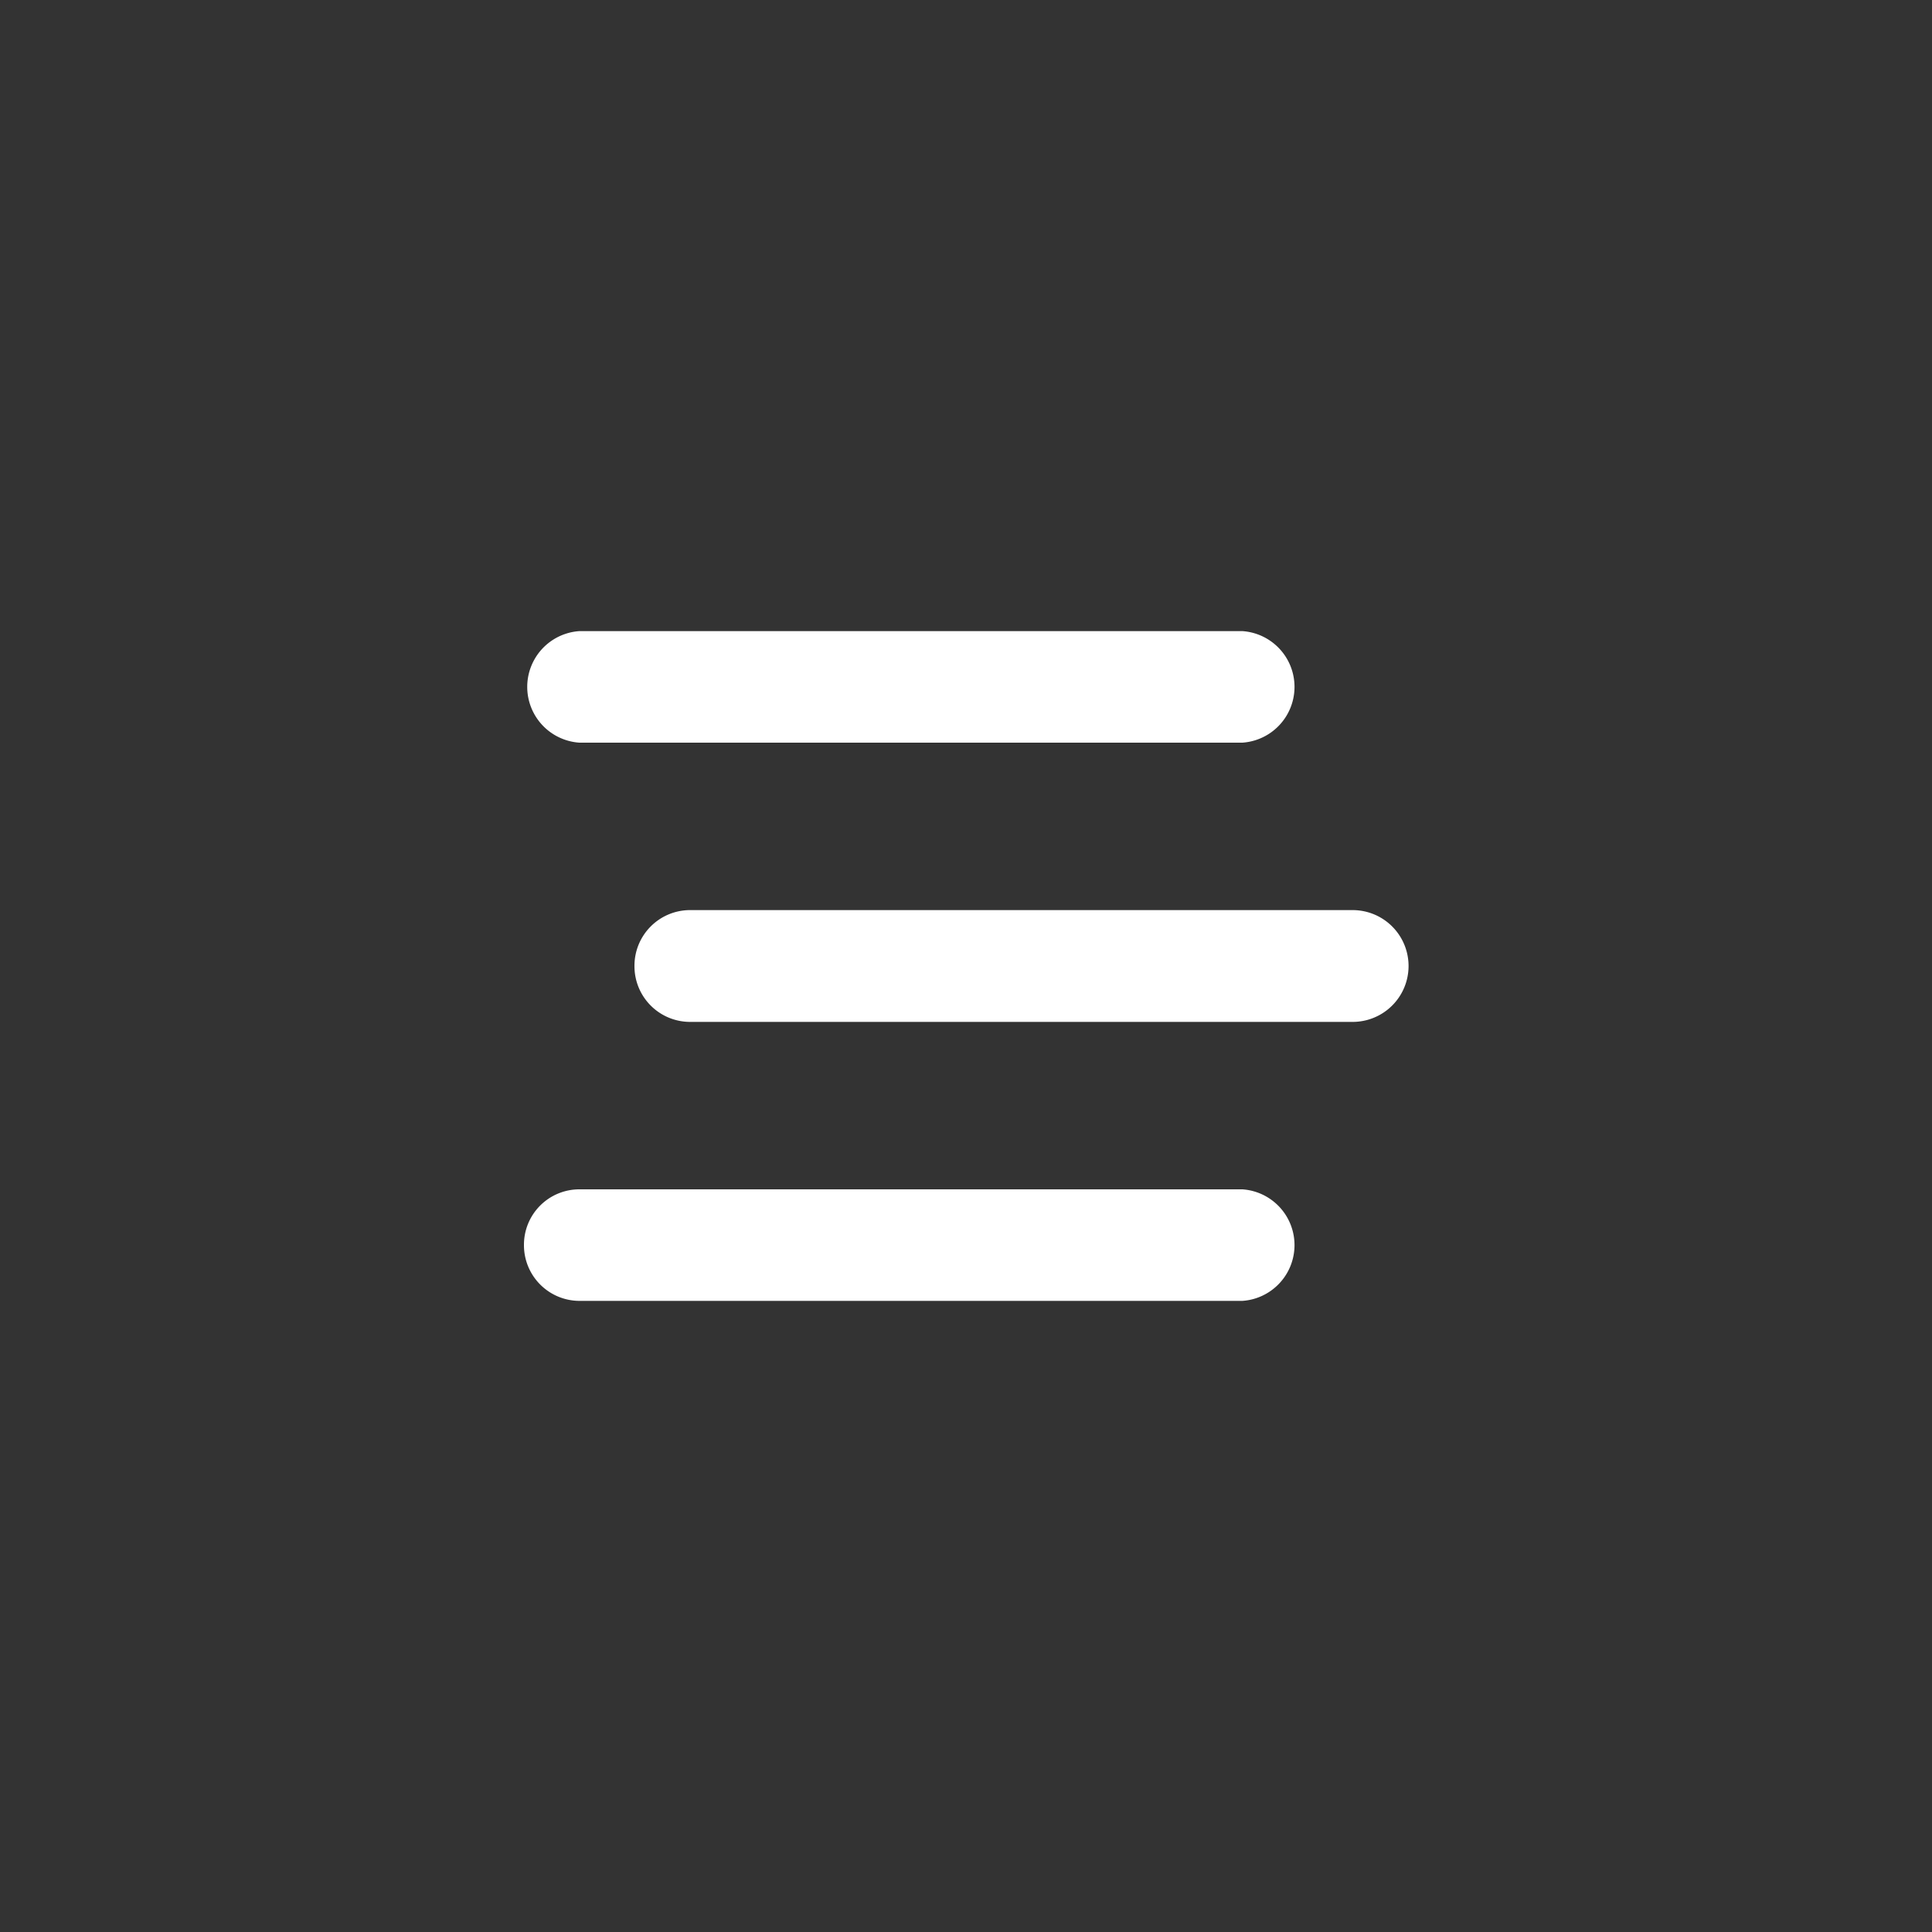 <?xml version="1.0" encoding="UTF-8"?> <svg xmlns="http://www.w3.org/2000/svg" id="Layer_1" data-name="Layer 1" viewBox="0 0 75 75"><rect x="0" y="0" width="75" height="75" fill="#333333" stroke="none"/><defs><style>.cls-1{fill:#fff;}</style></defs><path class="cls-1" d="M20.34,48.33a2.16,2.16,0,0,0,2.15,2.17H48.23a2.17,2.17,0,0,0,0-4.33H22.49A2.15,2.15,0,0,0,20.34,48.33ZM24.63,37.5a2.16,2.16,0,0,0,2.14,2.17H52.51a2.17,2.17,0,0,0,0-4.34H26.77A2.16,2.16,0,0,0,24.63,37.5Zm23.6-13H22.49a2.17,2.17,0,0,0,0,4.33H48.23a2.17,2.17,0,0,0,0-4.33Z"></path></svg> 